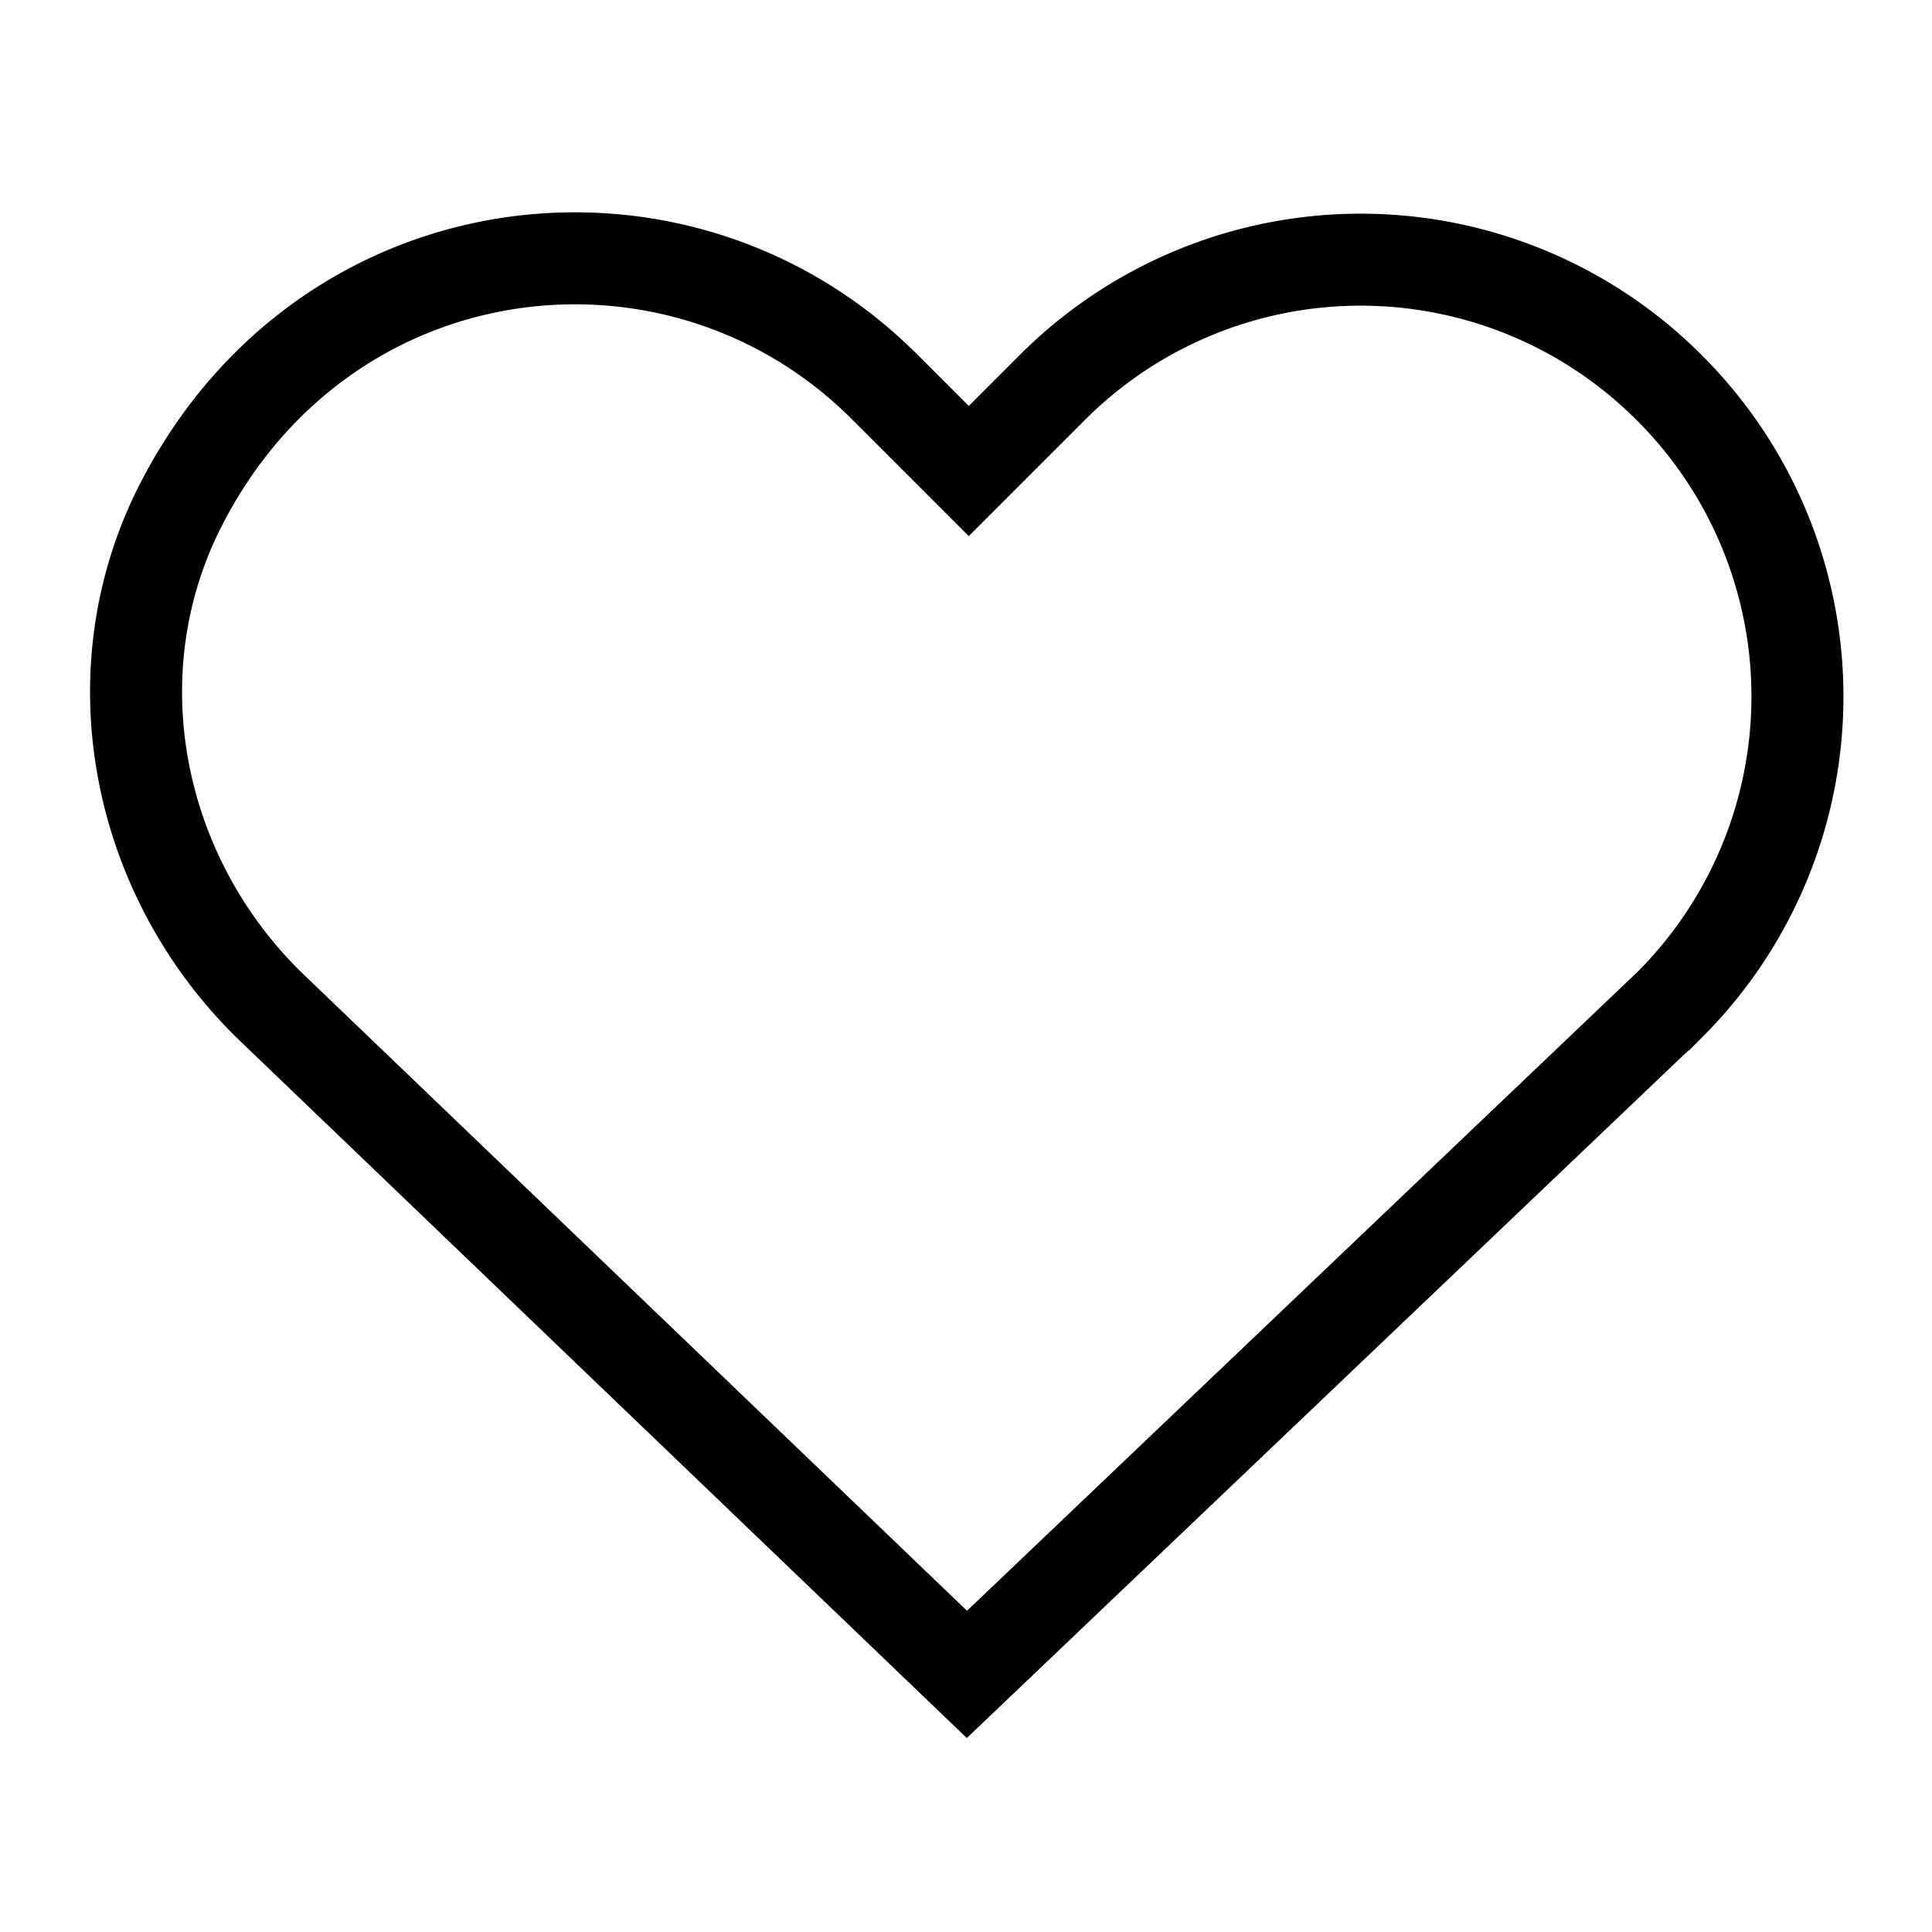 <svg xmlns="http://www.w3.org/2000/svg" viewBox="0 0 21 21"><path d="M18.14 4.21a4.738 4.738 0 0 0-6.7 0h0l-.91.91-.91-.91C7.4 1.98 3.53 2.41 1.96 5.5c-.91 1.79-.49 3.97.93 5.39l.03.03 7.59 7.28 7.64-7.28a4.738 4.738 0 0 0 0-6.7h0Z" style="fill:none;stroke:#000;stroke-linecap:round;stroke-miterlimit:10"/></svg>